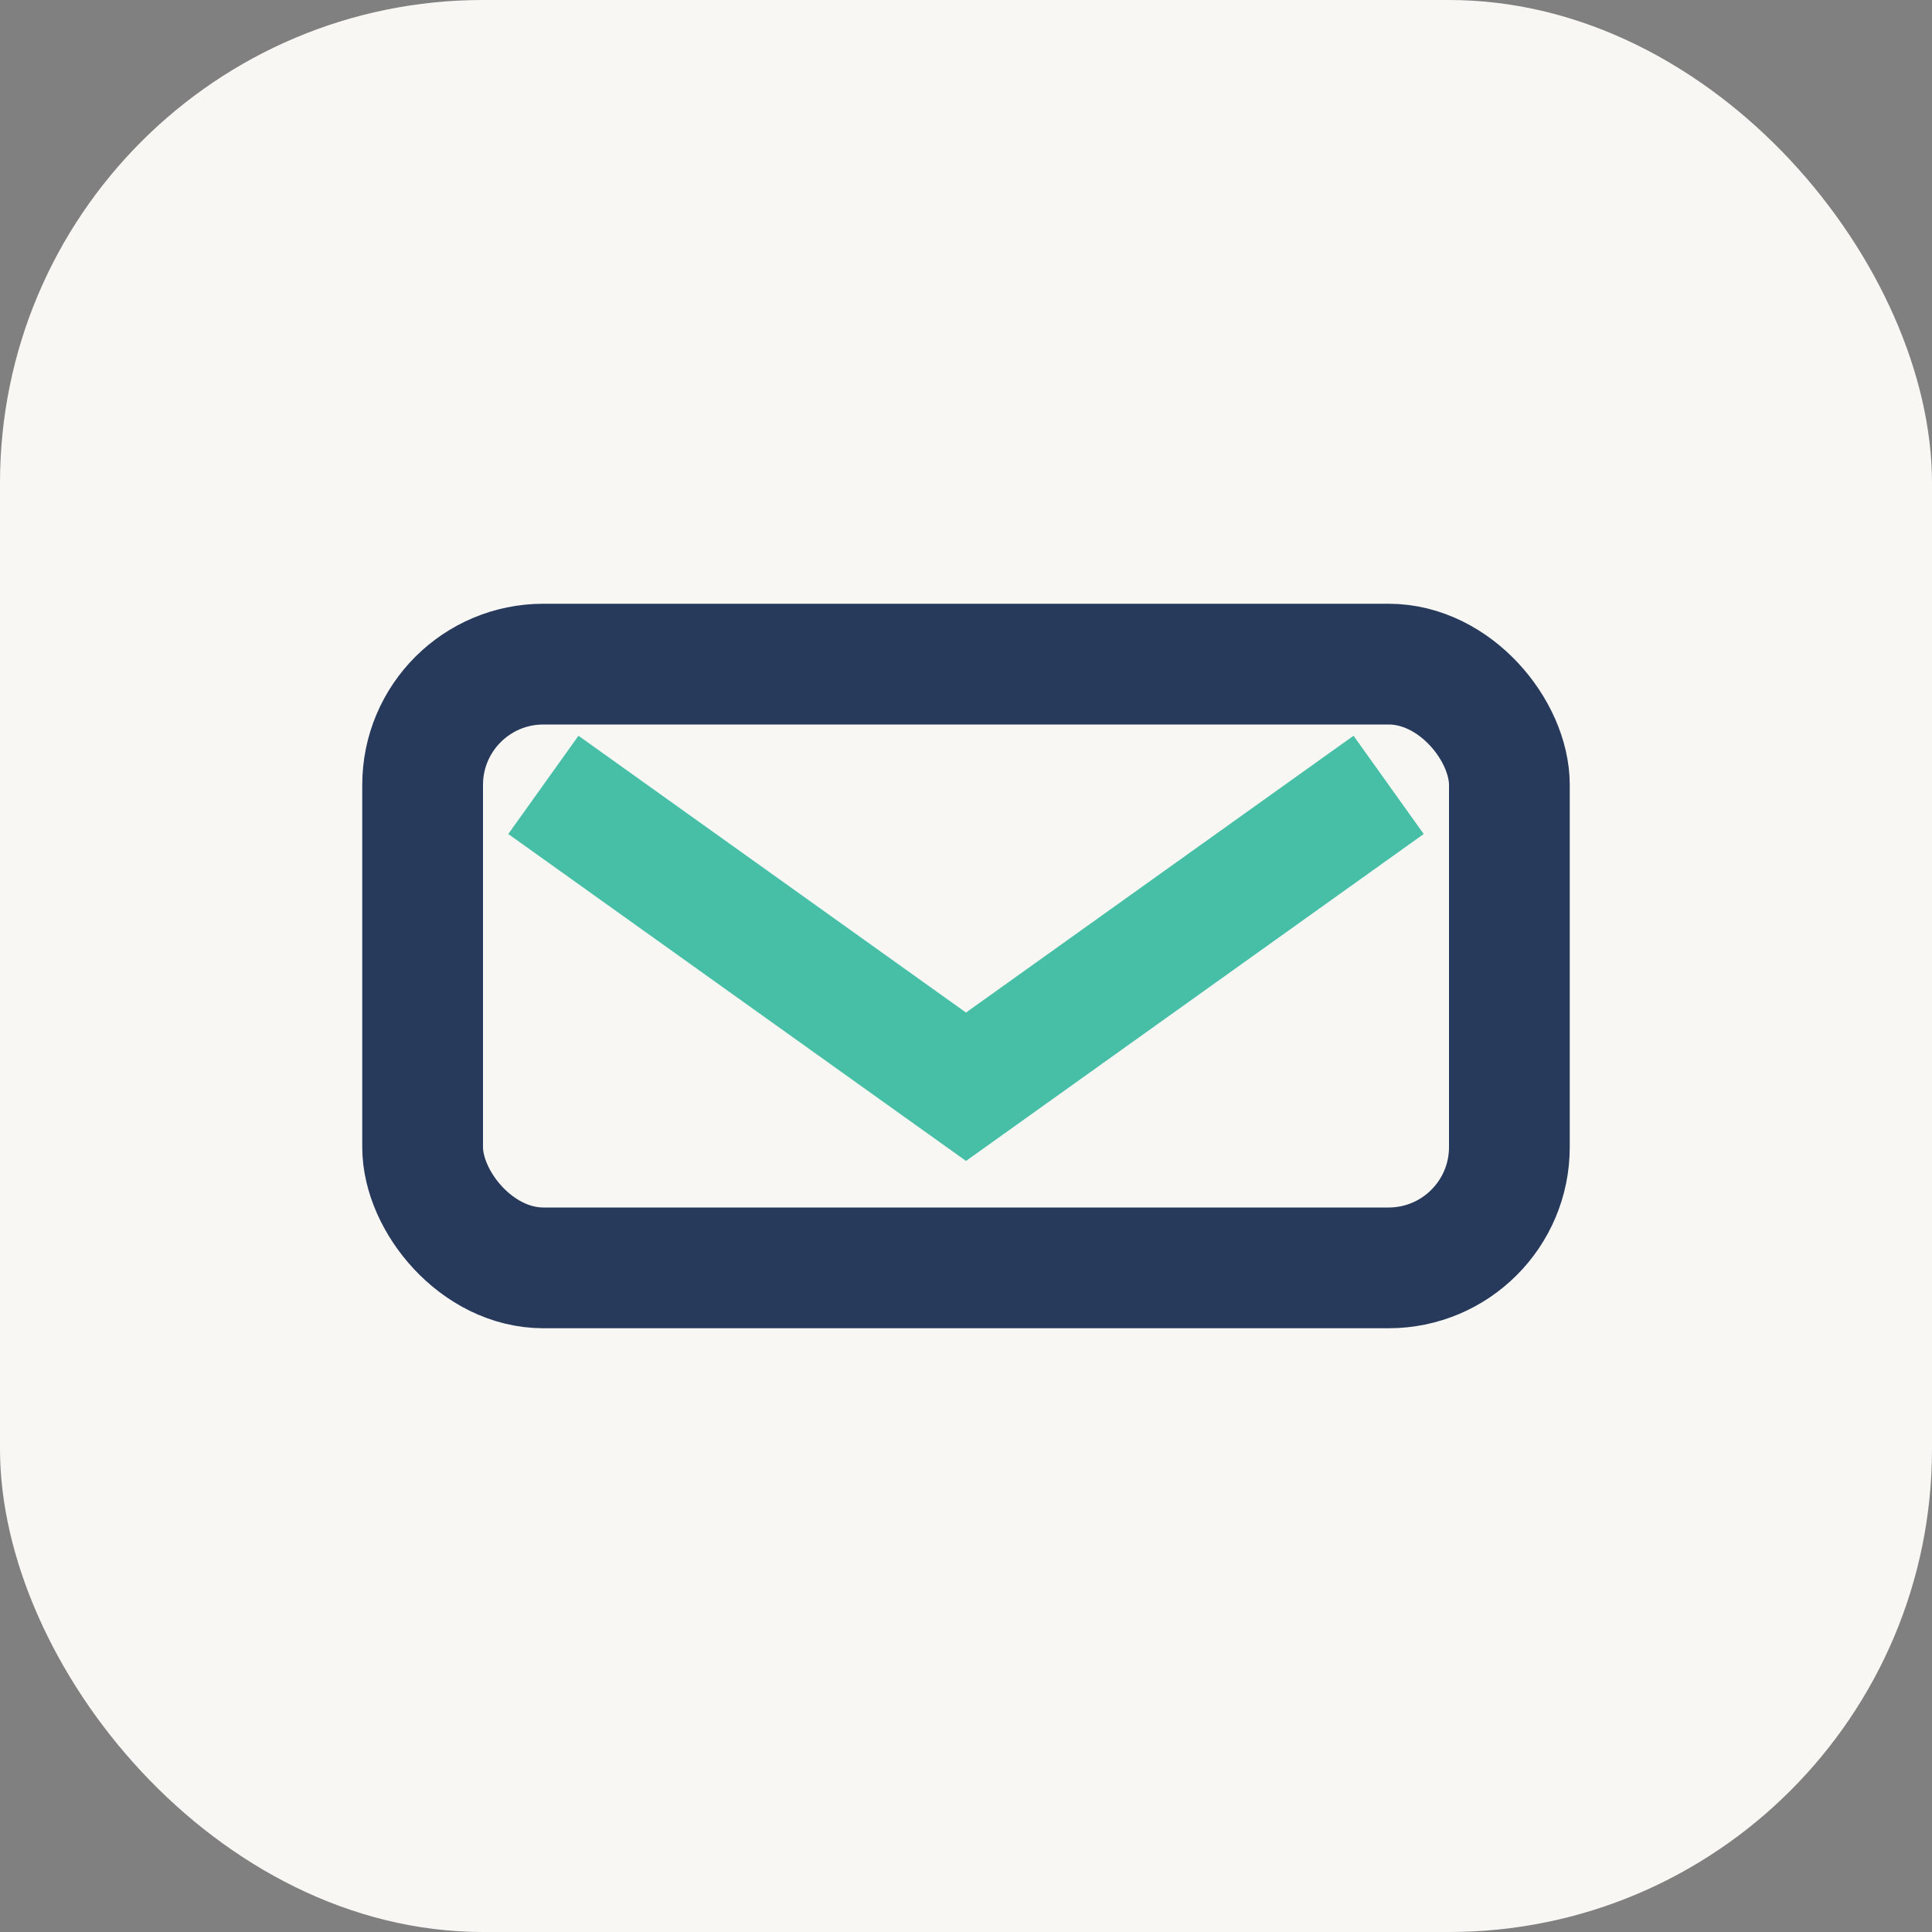 <?xml version="1.0" encoding="UTF-8"?>
<svg xmlns="http://www.w3.org/2000/svg" width="32" height="32" viewBox="0 0 32 32"><rect x="0" y="0" width="32" height="32" fill="#808080" stroke="none"/><rect width="32" height="32" rx="8" fill="#F9F7F4"/><rect x="7" y="11" width="18" height="10" rx="2" stroke="#273A5B" fill="none" stroke-width="2"/><path d="M9 13l7 5 7-5" stroke="#47BFA6" stroke-width="2" fill="none"/></svg>